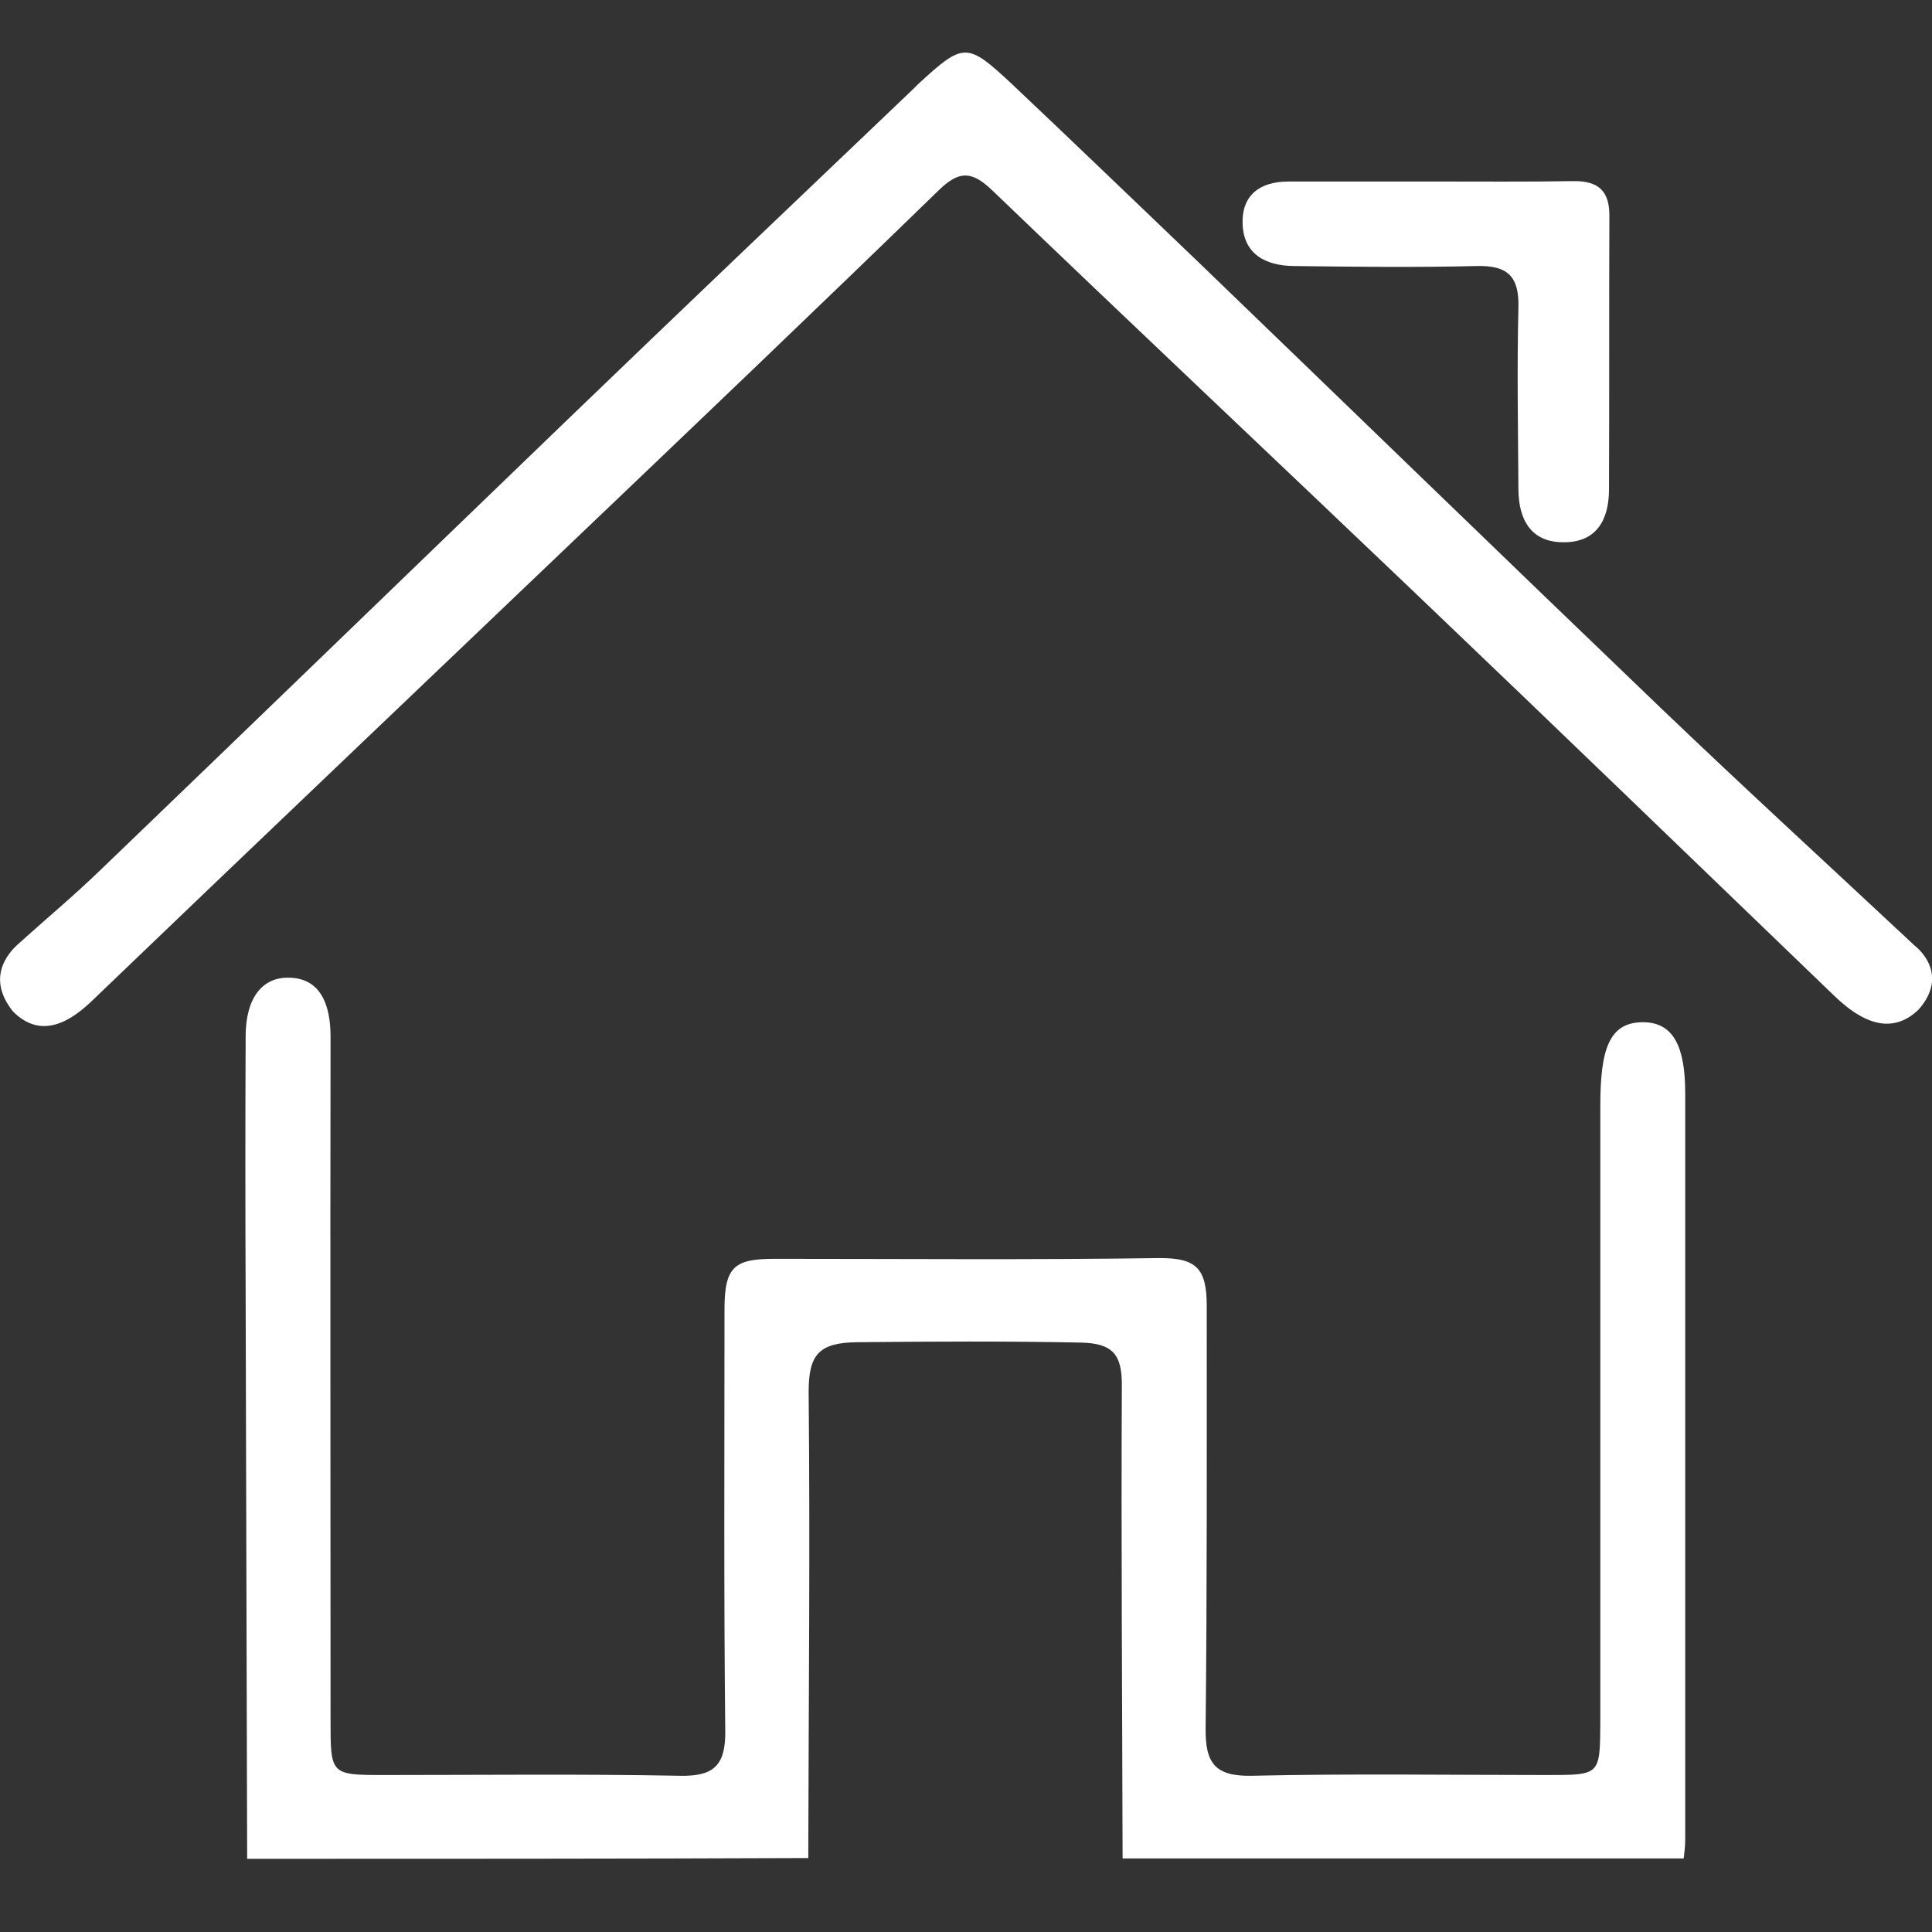 <?xml version="1.0" encoding="utf-8"?>
<!-- Generator: Adobe Illustrator 21.1.0, SVG Export Plug-In . SVG Version: 6.00 Build 0)  -->
<svg version="1.1" id="Capa_1" xmlns="http://www.w3.org/2000/svg" xmlns:xlink="http://www.w3.org/1999/xlink" x="0px" y="0px"
	 viewBox="0 0 512 512" style="enable-background:new 0 0 512 512;" xml:space="preserve">
<rect x="0" y="0" width="512" height="512" fill="#333333" stroke="none"/>
<style type="text/css">
	.st0{fill:#FFFFFF;}
</style>
<g>
	<path class="st0" d="M65.5,492.6c-0.1-49.9-0.3-99.7-0.4-149.6c-0.1-22.8-0.1-45.6,0-68.4c0-10.1,4.4-15.5,11.1-15.5
		c8.9-0.1,11.4,7.4,11.4,15.6c-0.1,60.4,0,120.9,0,181.3c0,14.3,0,14.4,14.2,14.4c26.1,0,52.2-0.3,78.3,0.2
		c8.9,0.2,12.2-2.6,12.1-11.8c-0.4-37.3-0.2-74.6-0.2-111.9c0-11.4,2.8-13.3,13.4-13.3c34,0,68,0.3,102-0.2
		c9.6,0,12.4,2.7,12.4,12.7c0,37.3,0.1,74.6-0.3,111.9c-0.1,9.3,2.5,12.8,12.3,12.6c26.1-0.6,52.2-0.2,78.3-0.2
		c13.9,0,13.9,0,14-13.6c0-55.5,0-108.1,0-163.6c0-14.9,2.2-22.3,11.3-22.3c8.1,0,11.2,6.5,11.2,18.8c0,67.7,0,130.2,0,197.9
		c0,1.6-0.2,3.3-0.4,4.9c-49.6,0-99.1,0-148.7,0c-0.1-41.9-0.4-83.7-0.2-125.6c0-8-2.5-10.9-10.8-11.1c-19.7-0.4-39.4-0.3-59.3-0.1
		c-10.2,0.1-12.9,3.3-12.9,13.1c0.4,41.2,0,82.4-0.1,123.6C164.6,492.6,115,492.6,65.5,492.6z"/>
	<path class="st0" d="M4.8,250.2c8.3-7.5,14.1-12.2,22.2-20c41.2-39.6,82.2-79.3,123.3-118.9c30.4-29.3,61-58.4,91.6-87.6
		c0.5-0.5,0.9-0.9,1.4-1.4c12.1-11.1,12.9-11.2,24.9,0c16.3,15.4,32.5,31,48.7,46.5c41.1,39.6,82.1,79.4,123.3,118.9
		c22.9,21.9,44,41.2,67.1,62.8c4.2,3.4,7.6,9.8,1.1,17.1c-6.1,5.8-13.4,4.9-22.3-3.7c-36.9-35.5-73.7-71.1-110.7-106.4
		c-37.5-35.8-75.2-71.3-112.6-107.2c-5.3-5-8.6-5.1-13.9,0c-32.2,31.3-64.7,62.3-97.2,93.3c-42.5,40.6-85.1,81.1-127.5,121.8
		c-7.3,7-14.4,9.1-20.8,2.6C-3.6,259.2,2,252.7,4.8,250.2z"/>
	<path class="st0" d="M380.2,48.1c12.2,0,24.4,0.1,36.7-0.1c6.7-0.1,9.7,2.6,9.6,9.4c-0.1,24.1,0,48.2-0.1,72.3
		c0,7.9-3.2,14-11.9,14c-8.7,0.1-12-5.9-12.1-13.8c-0.1-16.2-0.4-32.4,0-48.5c0.2-8.3-3-11.1-11.1-10.9c-16.2,0.4-32.4,0.2-48.5,0
		c-7.5-0.1-13.3-3.2-13.5-11.3c-0.2-7.6,4.7-11.1,12.2-11.1C354.4,48.1,367.3,48.1,380.2,48.1z"/>
</g>
</svg>
